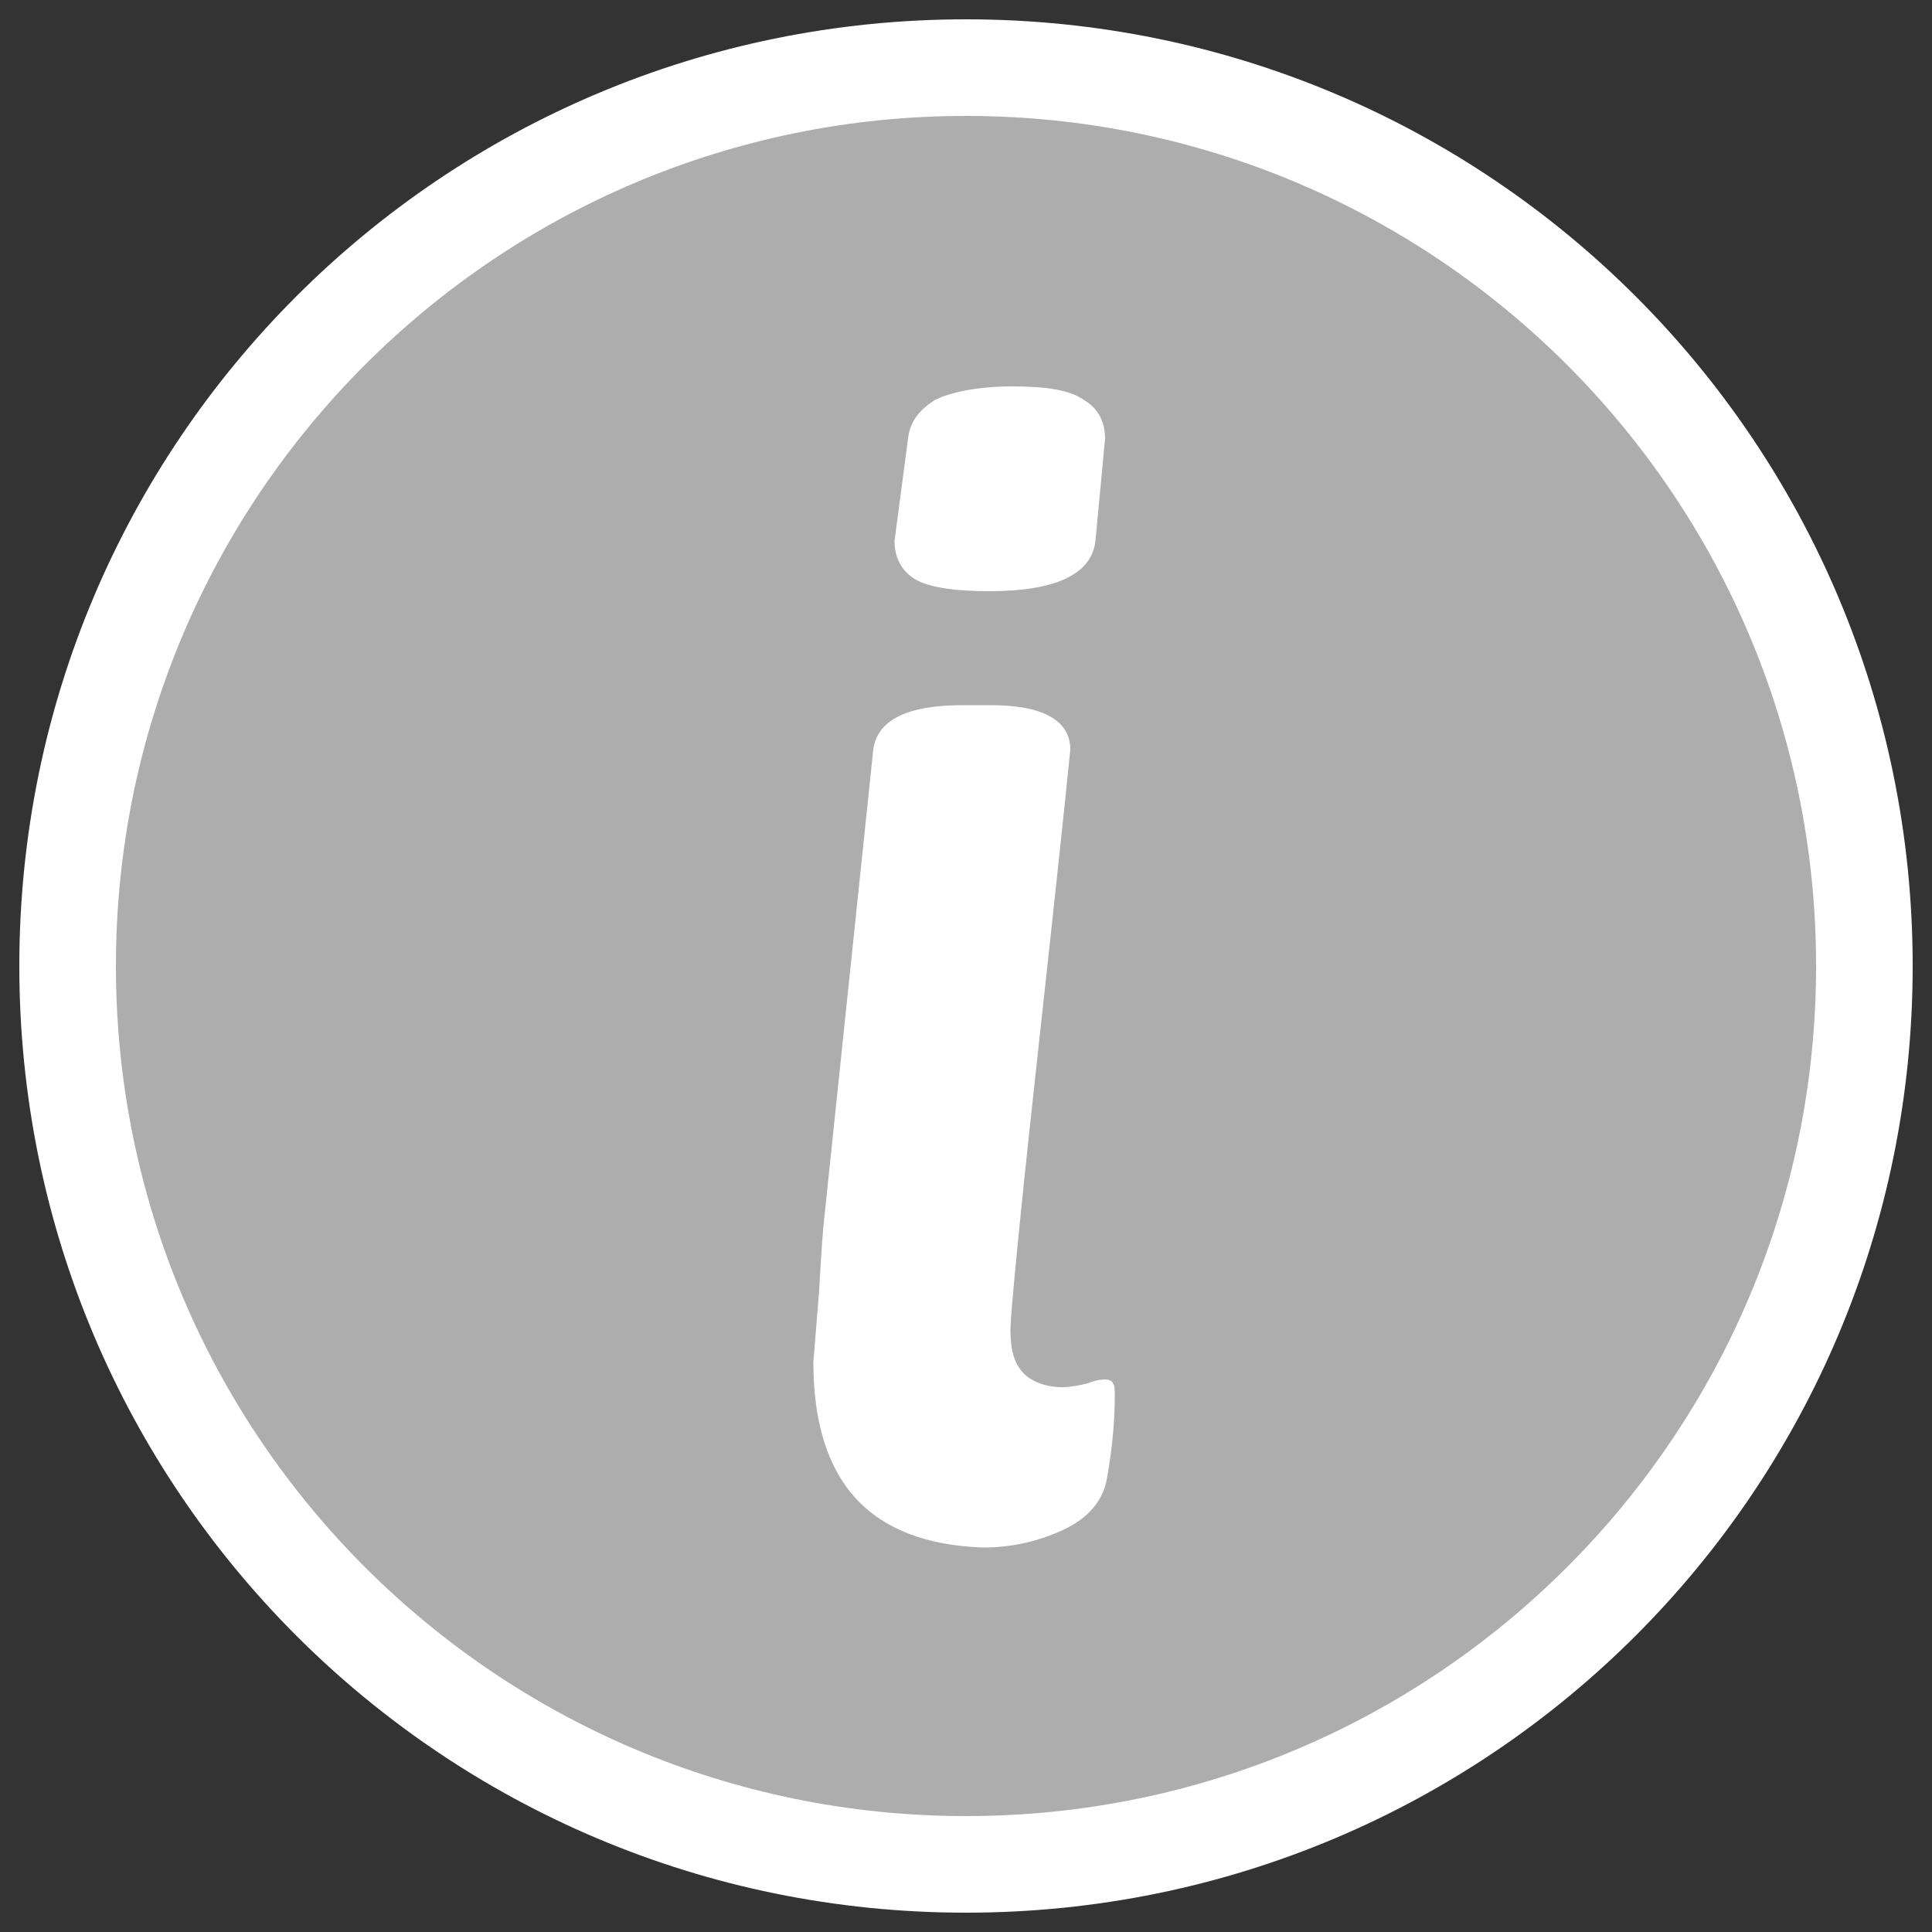 <?xml version="1.0" encoding="utf-8"?>
<!-- Generator: Adobe Illustrator 24.2.0, SVG Export Plug-In . SVG Version: 6.00 Build 0)  -->
<svg version="1.1" id="Layer_1" xmlns="http://www.w3.org/2000/svg" xmlns:xlink="http://www.w3.org/1999/xlink" x="0px" y="0px"
	 viewBox="0 0 100 100" style="enable-background:new 0 0 100 100;" xml:space="preserve">
<rect x="0" y="0" width="100" height="100" fill="#333333" stroke="none"/>
<style type="text/css">
	.st0{opacity:0.8;}
	.st1{fill:#CCCCCC;}
	.st2{fill:#FFFFFF;}
</style>
<g class="st0">
	<circle class="st1" cx="50" cy="50" r="47"/>
</g>
<path class="st2" d="M50,6c24.3,0,44,19.7,44,44S74.3,94,50,94S6,74.3,6,50S25.7,6,50,6 M50,1C22.9,1,1,22.9,1,50s21.9,49,49,49
	s49-21.9,49-49S77.1,1,50,1L50,1z"/>
<g>
	<path class="st2" d="M42.1,70.5l0.3-3.7c0.1-1.9,0.2-3.3,0.3-4.1l2.5-23.9c0.2-1.5,1.7-2.3,4.6-2.3h1.5c2.7,0,4.1,0.8,4.1,2.3
		c-0.3,3-0.9,8.6-1.8,16.8c-0.9,8.2-1.3,12.6-1.3,13.2c0,1.1,0.2,1.8,0.7,2.3c0.4,0.4,1.1,0.7,2,0.7c0.4,0,0.9-0.1,1.3-0.2
		c0.5-0.2,0.8-0.2,0.9-0.2c0.2,0,0.4,0.1,0.4,0.2c0.1,0.1,0.1,0.3,0.1,0.7c0,1.1-0.1,2.5-0.4,4.2c-0.2,1.2-1,2.1-2.3,2.7
		c-1.3,0.6-2.7,0.9-4.1,0.9C45.1,79.9,42.1,76.8,42.1,70.5z M47.4,30c-0.7-0.4-1.1-1.1-1.1-2l0.7-5.3c0.1-0.9,0.6-1.5,1.4-2
		c0.8-0.4,2.2-0.7,4-0.7c1.8,0,3,0.2,3.7,0.7c0.7,0.4,1.1,1.1,1.1,2L56.7,28c-0.2,1.7-2,2.6-5.5,2.6C49.4,30.6,48.1,30.4,47.4,30z"
		/>
</g>
</svg>
